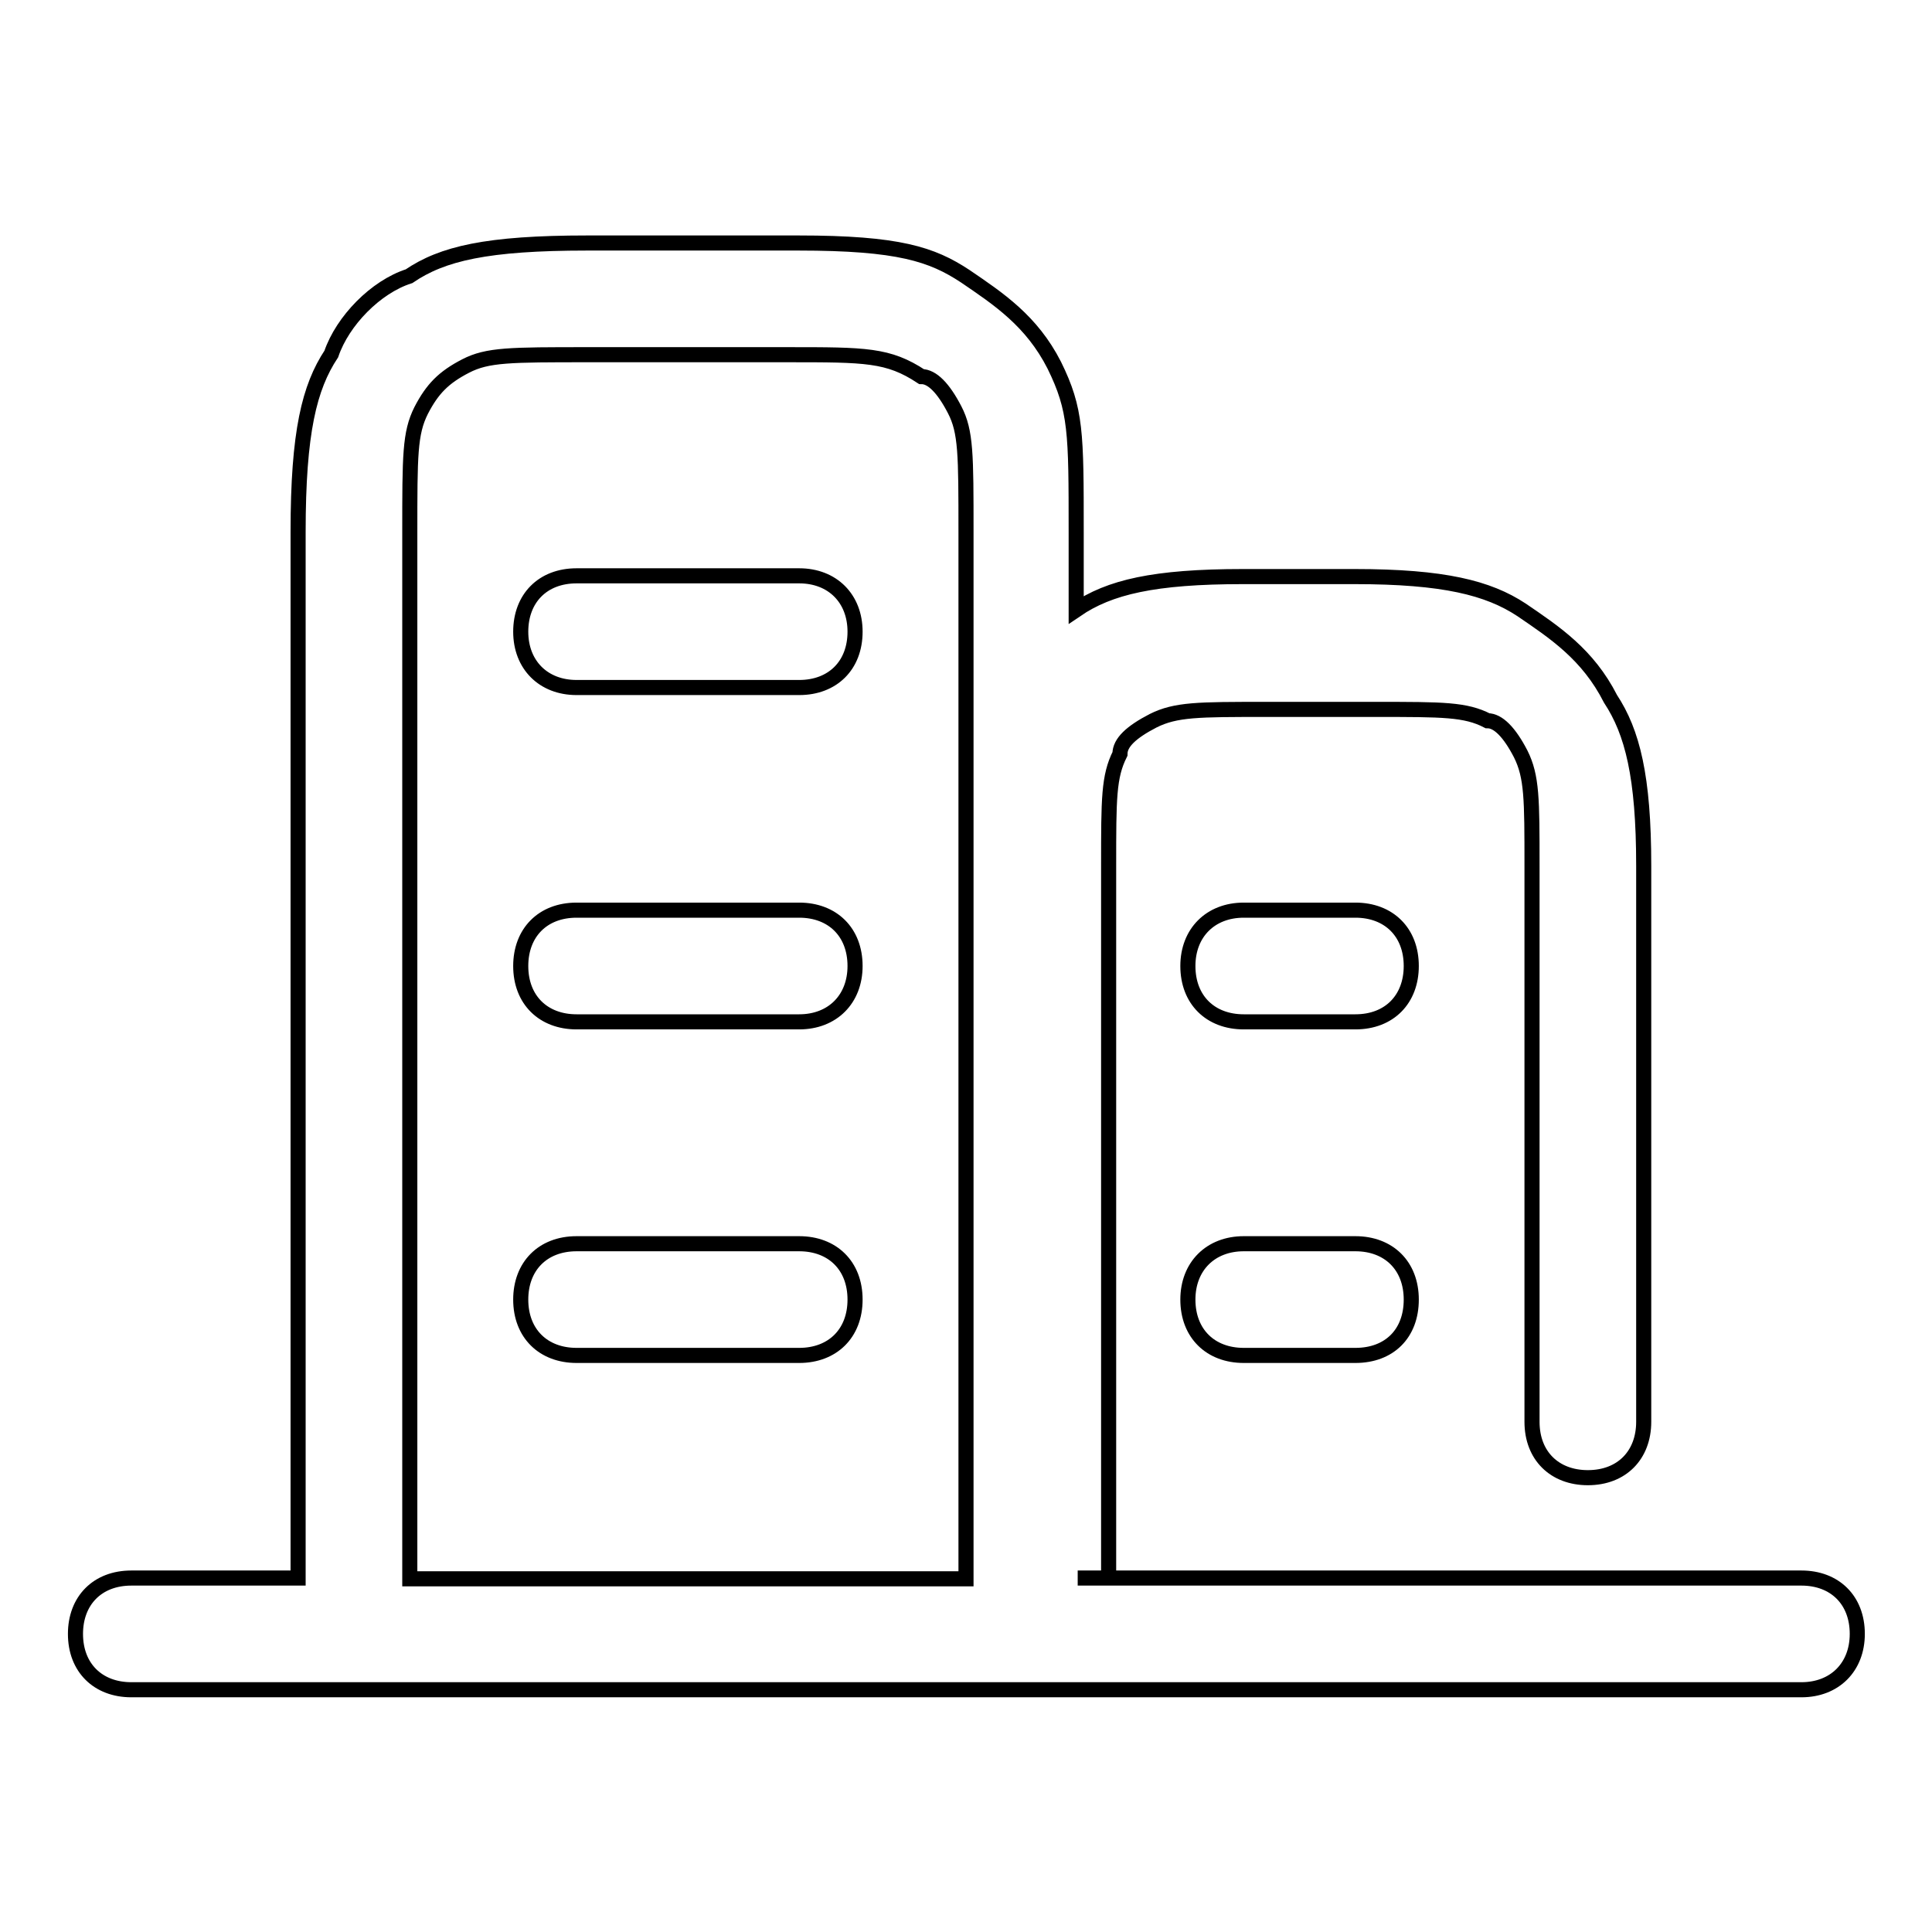 <?xml version="1.0" encoding="utf-8"?>
<!-- Svg Vector Icons : http://www.onlinewebfonts.com/icon -->
<!DOCTYPE svg PUBLIC "-//W3C//DTD SVG 1.1//EN" "http://www.w3.org/Graphics/SVG/1.1/DTD/svg11.dtd">
<svg version="1.1" xmlns="http://www.w3.org/2000/svg" xmlns:xlink="http://www.w3.org/1999/xlink" x="0px" y="0px" viewBox="0 0 256 256" enable-background="new 0 0 256 256" xml:space="preserve">
<g> <path stroke-width="2" fill-opacity="0" stroke="#000000"  d="M179.6,179.6h-14.8c-4.4,0-7.4-2.9-7.4-7.4c0-4.4,3-7.4,7.4-7.4h14.8c4.4,0,7.4,2.9,7.4,7.4 C187,176.7,184.1,179.6,179.6,179.6z M105.9,91.1H76.4c-4.4,0-7.4-3-7.4-7.4c0-4.4,2.9-7.4,7.4-7.4h29.5c4.4,0,7.4,3,7.4,7.4 C113.3,88.2,110.3,91.1,105.9,91.1z M105.9,135.4H76.4c-4.4,0-7.4-2.9-7.4-7.4c0-4.4,2.9-7.4,7.4-7.4h29.5c4.4,0,7.4,2.9,7.4,7.4 C113.3,132.4,110.3,135.4,105.9,135.4z M105.9,179.6H76.4c-4.4,0-7.4-2.9-7.4-7.4c0-4.4,2.9-7.4,7.4-7.4h29.5 c4.4,0,7.4,2.9,7.4,7.4C113.3,176.7,110.3,179.6,105.9,179.6z M179.6,135.4h-14.8c-4.4,0-7.4-2.9-7.4-7.4c0-4.4,3-7.4,7.4-7.4h14.8 c4.4,0,7.4,2.9,7.4,7.4C187,132.4,184.1,135.4,179.6,135.4z M142.8,209.1h95.9c4.4,0,7.4,2.9,7.4,7.4c0,4.4-3,7.4-7.4,7.4H17.4 c-4.4,0-7.4-2.9-7.4-7.4c0-4.4,2.9-7.4,7.4-7.4h22.1V70.5c0-13.3,1.5-19.2,4.4-23.6c1.5-4.4,5.9-8.9,10.3-10.3 c4.4-3,10.3-4.4,23.6-4.4h28c13.3,0,17.7,1.5,22.1,4.4c4.4,3,8.8,5.9,11.8,11.8c2.9,5.9,2.9,8.9,2.9,22.1v10.3 c4.4-3,10.3-4.4,22.1-4.4h14.8c11.8,0,17.7,1.5,22.1,4.4c4.4,3,8.8,5.9,11.8,11.8c2.9,4.4,4.4,10.3,4.4,22.1v73.7 c0,4.4-2.9,7.4-7.4,7.4c-4.4,0-7.4-2.9-7.4-7.4v-73.7c0-8.8,0-11.8-1.5-14.8c-1.5-2.9-3-4.4-4.4-4.4c-2.9-1.5-5.9-1.5-14.7-1.5 h-14.8c-8.8,0-11.8,0-14.8,1.5c-2.9,1.5-4.4,2.9-4.4,4.4c-1.5,3-1.5,5.9-1.5,14.8v94.4H142.8z M128,209.1V70.5 c0-10.3,0-13.3-1.5-16.2c-1.5-2.9-3-4.4-4.4-4.4c-4.4-2.9-7.4-2.9-17.7-2.9H77.9c-10.3,0-13.3,0-16.2,1.5c-2.9,1.5-4.4,3-5.9,5.9 c-1.5,3-1.5,5.9-1.5,16.2v138.6H128z"/></g>
</svg>